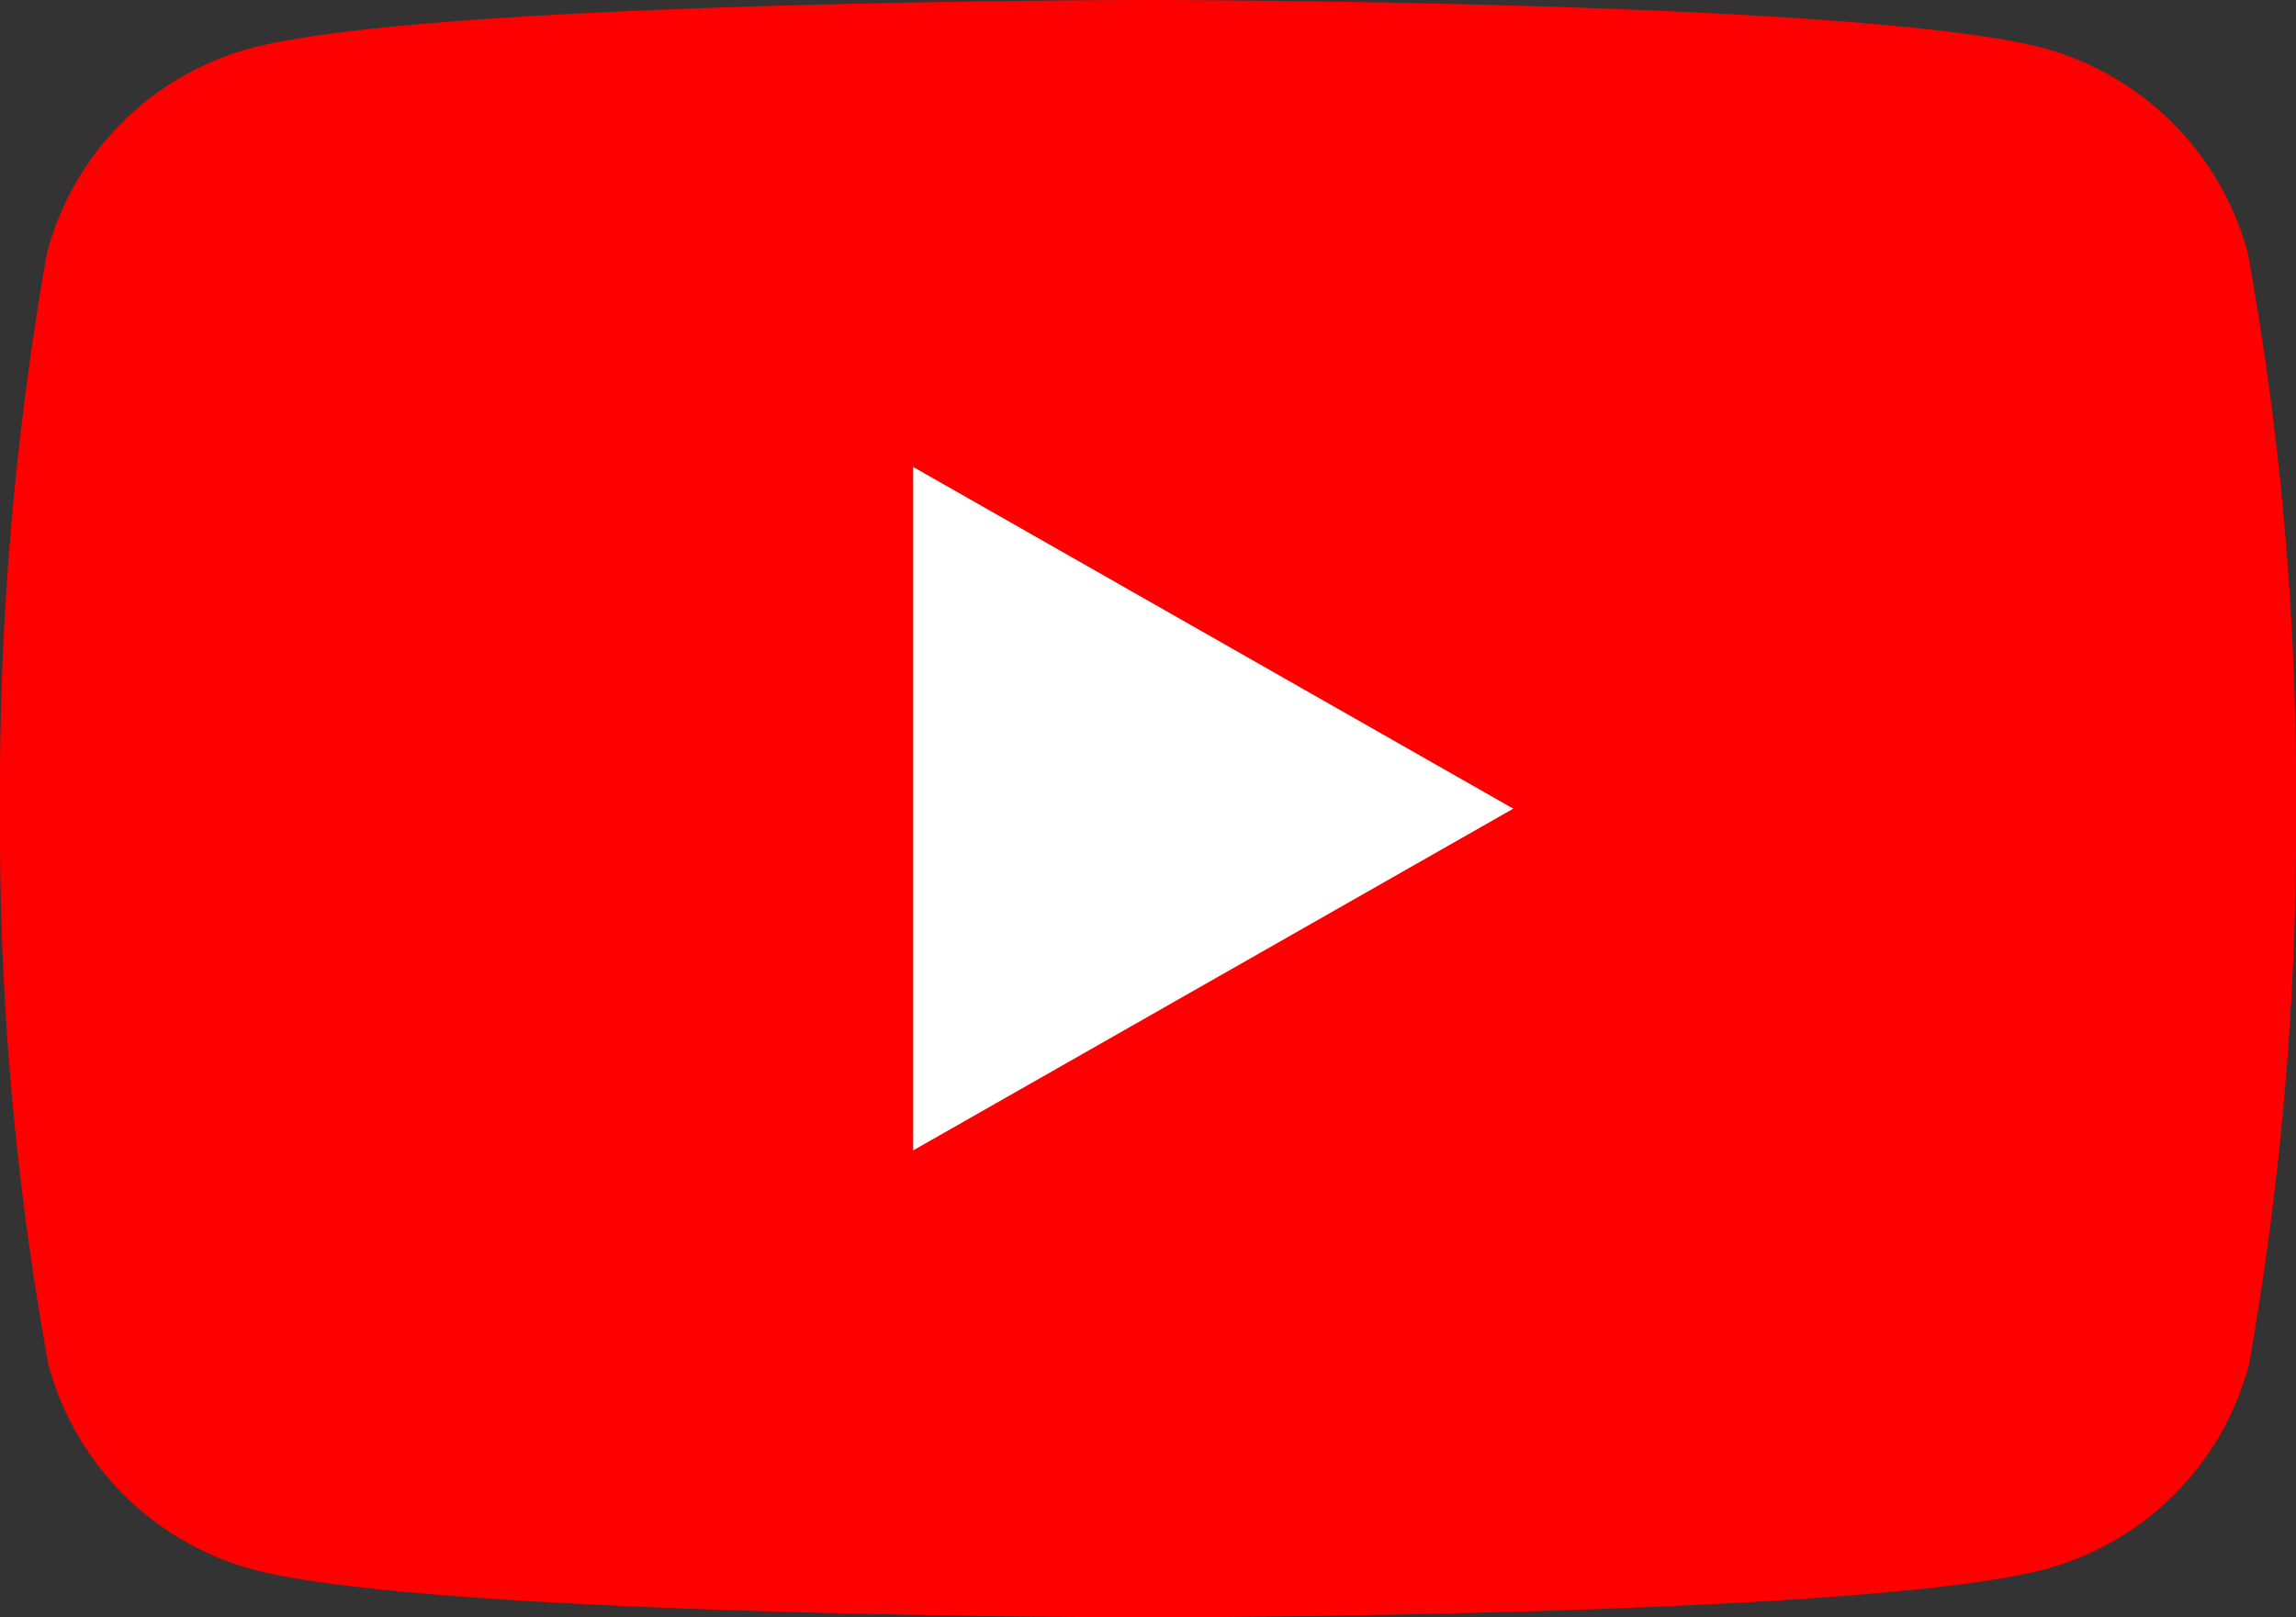 <svg id="XMLID_184_" xmlns="http://www.w3.org/2000/svg" width="22" height="15.5" viewBox="0 0 22 15.5">
  <rect x="0" y="0" width="22" height="15.5" fill="#333333" stroke="none"/>
  <defs>
    <style>
      .cls-1 {
        fill: red;
      }

      .cls-2 {
        fill: #fff;
      }
    </style>
  </defs>
  <path id="XMLID_182_" class="cls-1" d="M21.538,2.425A2.784,2.784,0,0,0,19.587.463C17.875,0,11,0,11,0S4.125,0,2.4.463A2.763,2.763,0,0,0,.45,2.425,29.557,29.557,0,0,0,0,7.75a28.776,28.776,0,0,0,.463,5.325,2.784,2.784,0,0,0,1.95,1.963C4.125,15.5,11,15.5,11,15.5s6.875,0,8.6-.462a2.763,2.763,0,0,0,1.95-1.963A29.558,29.558,0,0,0,22,7.75,28.776,28.776,0,0,0,21.538,2.425Z" transform="translate(0 0)"/>
  <path id="XMLID_1355_" class="cls-2" d="M70,42.35l5.75-3.275L70,35.8Z" transform="translate(-61.25 -31.325)"/>
</svg>
